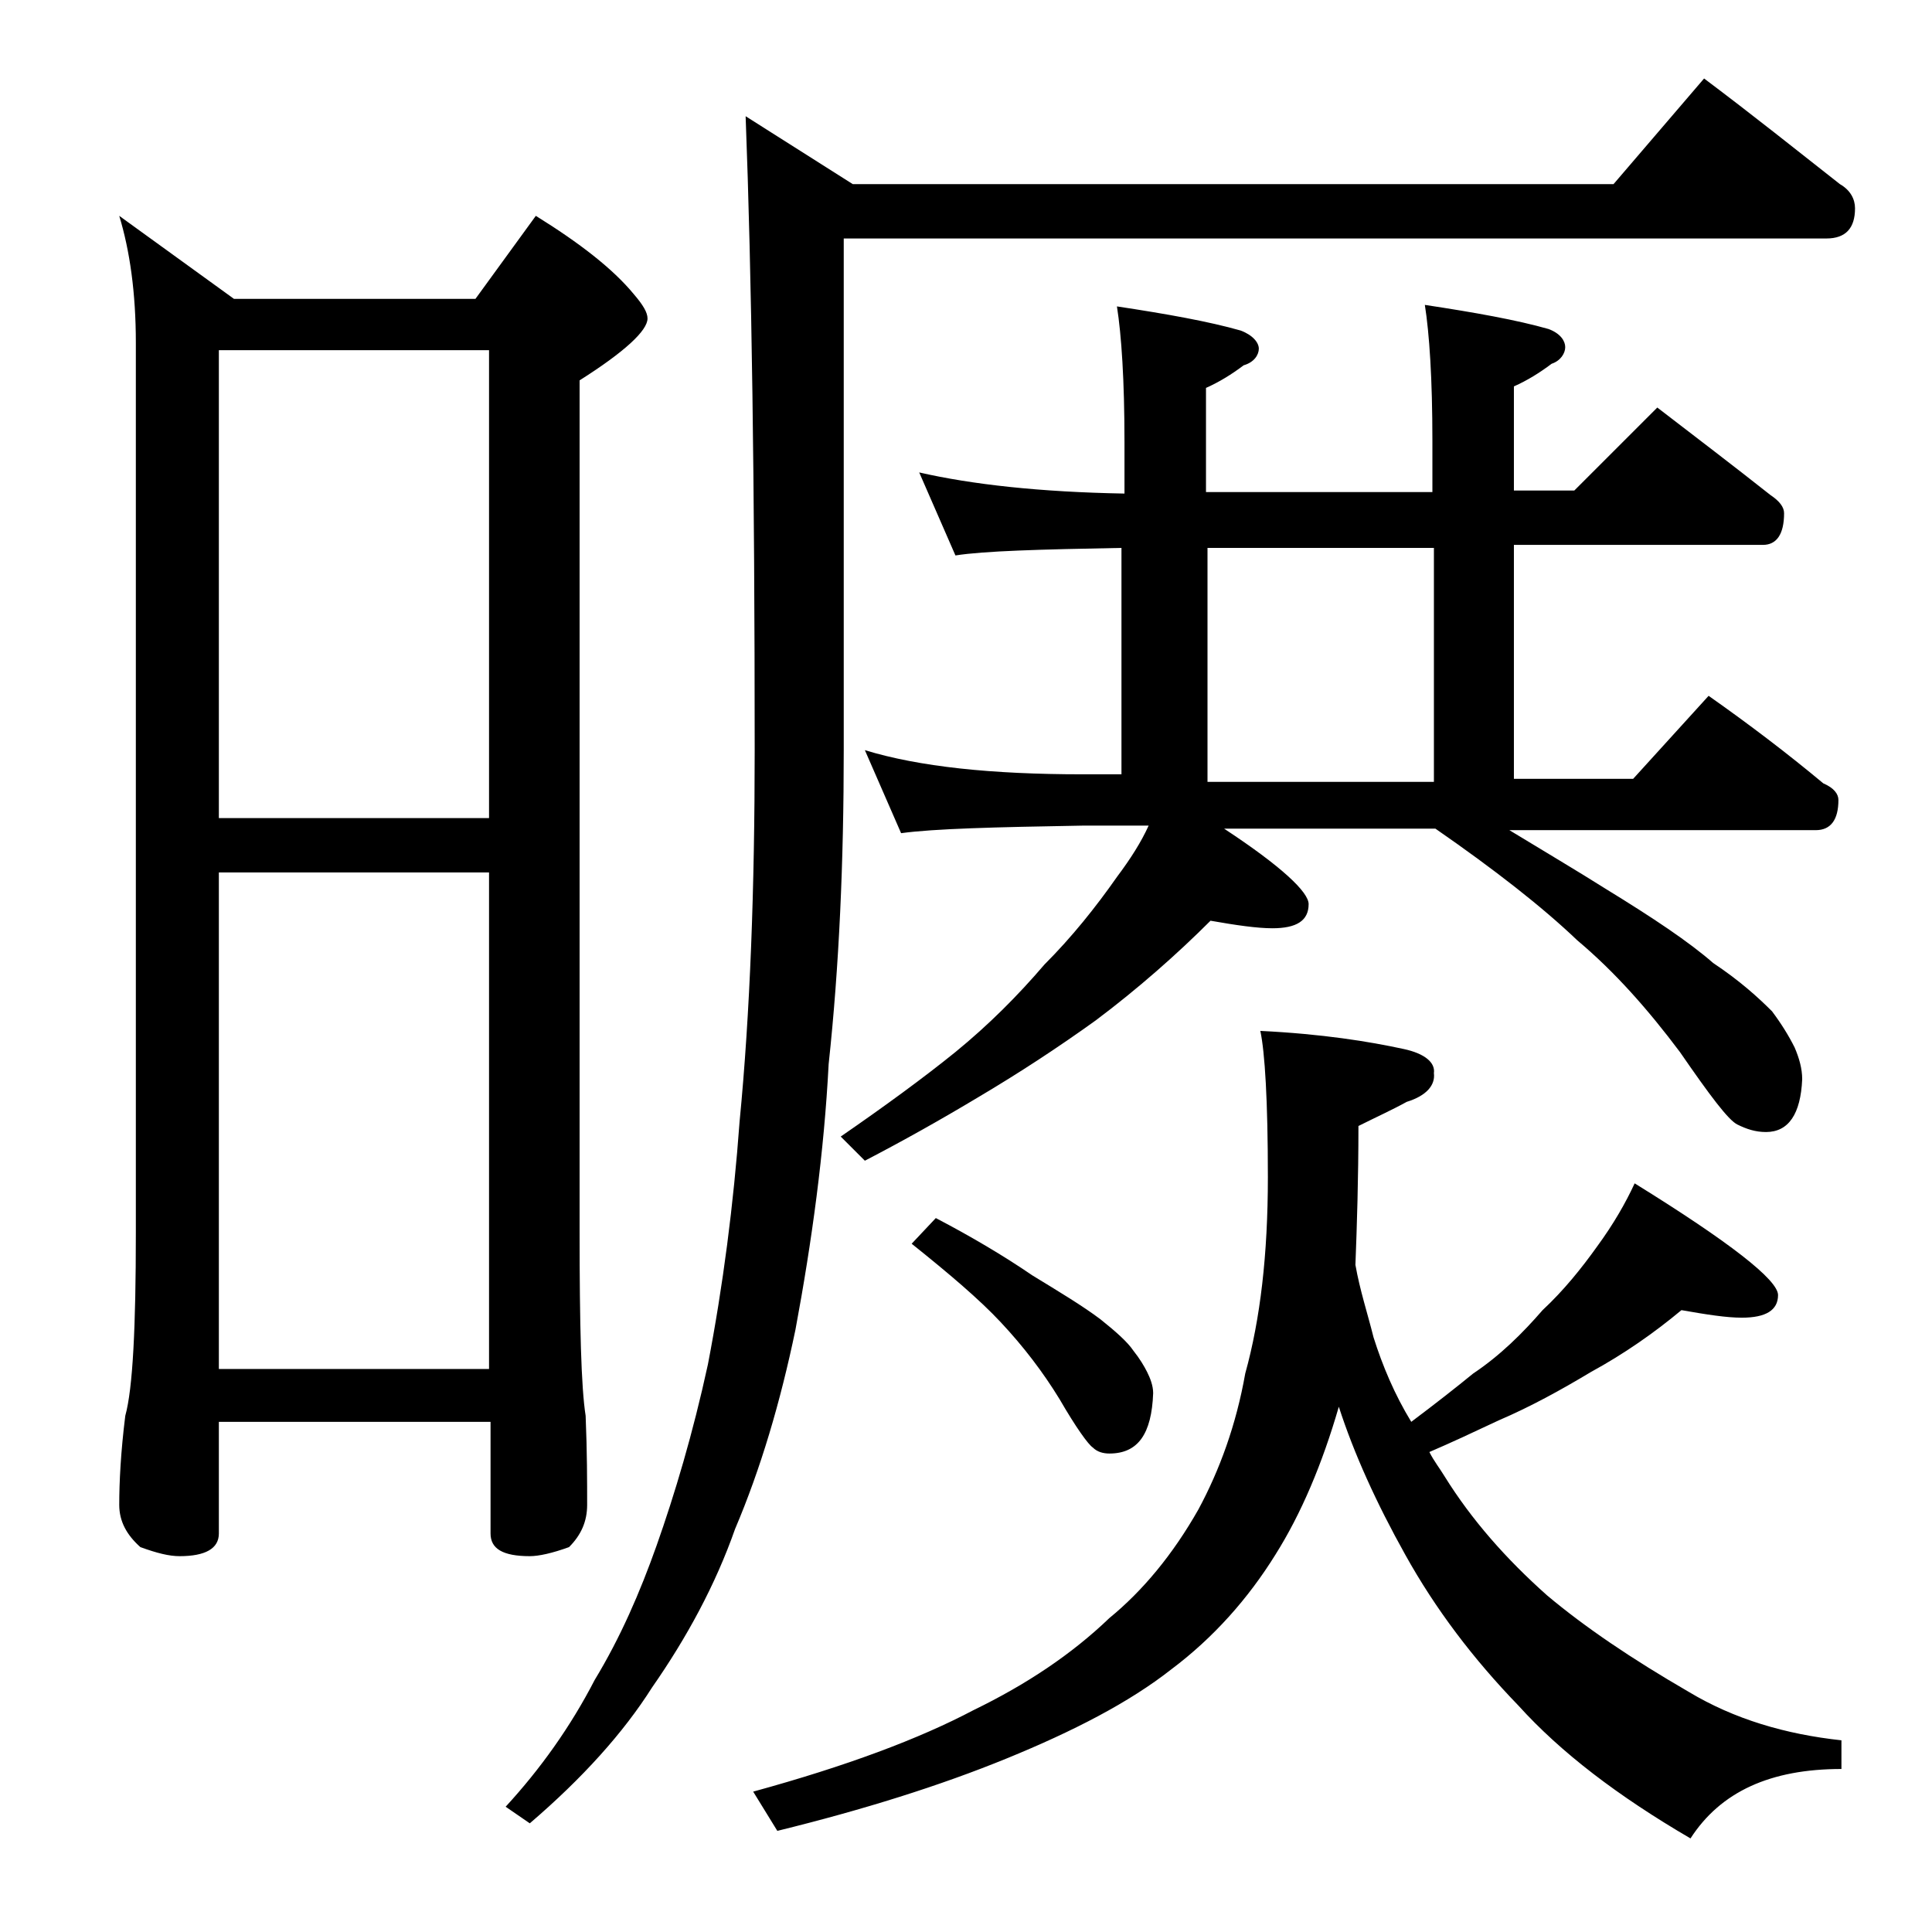 <?xml version="1.0" encoding="utf-8"?>
<!-- Generator: Adobe Illustrator 18.0.0, SVG Export Plug-In . SVG Version: 6.00 Build 0)  -->
<!DOCTYPE svg PUBLIC "-//W3C//DTD SVG 1.1//EN" "http://www.w3.org/Graphics/SVG/1.1/DTD/svg11.dtd">
<svg version="1.1" id="Layer_1" xmlns="http://www.w3.org/2000/svg" xmlns:xlink="http://www.w3.org/1999/xlink" x="0px" y="0px"
	 viewBox="0 0 128 128" enable-background="new 0 0 128 128" xml:space="preserve">
<path d="M7.9,14.3l7.6,5.5h16l4-5.5c2.9,1.8,5.1,3.5,6.5,5.2c0.6,0.7,0.9,1.2,0.9,1.6c0,0.8-1.5,2.2-4.5,4.1v56.4
	c0,6.2,0.1,10.3,0.4,12.2c0.1,2.4,0.1,4.4,0.1,5.9c0,1.1-0.4,2-1.2,2.8c-1.1,0.4-2,0.6-2.6,0.6c-1.8,0-2.6-0.5-2.6-1.5v-7.4H14.5
	v7.4c0,1-0.9,1.5-2.6,1.5c-0.7,0-1.5-0.2-2.6-0.6c-0.9-0.8-1.4-1.7-1.4-2.8c0-1.5,0.1-3.5,0.4-5.9C8.8,92,9,87.9,9,81.7v-59
	C9,19.4,8.6,16.6,7.9,14.3z M14.5,54.2h17.9v-31H14.5V54.2z M14.5,90.7h17.9V57.8H14.5V90.7z M49.4,7.7l7.1,4.5h50.4l6-7
	c3.2,2.4,6.2,4.8,9,7c0.7,0.4,1,1,1,1.6c0,1.3-0.6,2-1.9,2H55.9v33.9c0,7.4-0.3,14.3-1,20.8c-0.3,5.8-1.1,11.7-2.2,17.6
	c-1,4.8-2.3,9.2-4,13.2c-1.3,3.7-3.2,7.2-5.5,10.5c-1.9,3-4.6,6-8.1,9l-1.6-1.1c2.3-2.5,4.3-5.3,5.9-8.4c1.7-2.8,3-5.8,4.1-8.9
	c1.2-3.4,2.4-7.4,3.4-12c1-5.2,1.7-10.6,2.1-16.1c0.7-7.2,1-15.5,1-24.6C50,32.2,49.8,18.2,49.4,7.7z M83.5,68.3
	c4.1,0.2,7.2,0.7,9.5,1.2c1.4,0.3,2.1,0.9,2,1.6c0.1,0.8-0.5,1.5-1.8,1.9c-0.9,0.5-2,1-3.2,1.6c0,3.5-0.1,6.6-0.2,9.2
	c0.3,1.7,0.8,3.2,1.2,4.8c0.6,1.9,1.4,3.8,2.5,5.6c1.6-1.2,3-2.3,4.1-3.2c1.8-1.2,3.3-2.7,4.6-4.2c1.4-1.3,2.6-2.8,3.6-4.2
	c1.1-1.5,1.9-2.9,2.5-4.2c6.3,3.9,9.5,6.4,9.5,7.4s-0.8,1.5-2.4,1.5c-1,0-2.3-0.2-4-0.5c-1.8,1.5-3.8,2.9-6,4.1
	c-2,1.2-4,2.3-6.1,3.2c-1.7,0.8-3.2,1.5-4.6,2.1c0.3,0.6,0.7,1.1,1,1.6c1.8,2.9,4.1,5.5,6.8,7.9c2.5,2.1,5.6,4.2,9.4,6.4
	c3,1.8,6.4,2.8,10.1,3.2v1.9c-4.7,0-8,1.5-10,4.6c-4.8-2.8-8.6-5.7-11.4-8.8c-3-3.1-5.5-6.4-7.5-10c-1.9-3.4-3.4-6.7-4.4-9.8
	c-1.1,3.8-2.5,7.1-4.2,9.8c-1.8,2.9-4.1,5.5-6.9,7.6c-2.8,2.2-6.5,4.1-10.9,5.9c-4.4,1.8-9.5,3.4-15.2,4.8l-1.6-2.6
	c6.2-1.7,11-3.5,14.6-5.4c3.5-1.7,6.5-3.7,9-6.1c2.2-1.8,4.2-4.2,5.9-7.2c1.4-2.6,2.5-5.6,3.1-9c1-3.6,1.5-7.9,1.5-13
	C84,72.9,83.8,69.7,83.5,68.3z M60.9,31.3c3.5,0.8,8,1.3,13.6,1.4v-3.4c0-4.1-0.2-7.1-0.5-9c3.3,0.5,6.1,1,8.2,1.6
	c0.8,0.3,1.2,0.8,1.2,1.2s-0.3,0.9-1,1.1c-0.8,0.6-1.6,1.1-2.5,1.5v6.9h15v-3.4c0-4.1-0.2-7.1-0.5-9c3.3,0.5,6.1,1,8.2,1.6
	c0.8,0.3,1.1,0.8,1.1,1.2s-0.3,0.9-0.9,1.1c-0.8,0.6-1.6,1.1-2.5,1.5v6.9h4l5.5-5.5c2.6,2,5.1,3.9,7.5,5.8c0.6,0.4,0.9,0.8,0.9,1.2
	c0,1.4-0.5,2.1-1.4,2.1h-16.5v15.5h7.9l5-5.5c2.7,1.9,5.2,3.8,7.6,5.8c0.7,0.3,1,0.7,1,1.1c0,1.3-0.5,2-1.5,2H100
	c2.3,1.4,4.5,2.7,6.4,3.9c3.1,1.9,5.5,3.5,7.1,4.9c1.8,1.2,3,2.3,3.9,3.2c0.6,0.8,1.1,1.6,1.5,2.4c0.3,0.7,0.5,1.4,0.5,2.1
	c-0.1,2.3-0.9,3.5-2.4,3.5c-0.7,0-1.3-0.2-1.9-0.5c-0.6-0.3-1.8-1.9-3.8-4.8c-2.1-2.8-4.3-5.3-6.8-7.4c-2.3-2.2-5.5-4.7-9.4-7.4h-14
	c3.8,2.5,5.6,4.2,5.6,5c0,1.1-0.8,1.6-2.4,1.6c-1,0-2.4-0.2-4.1-0.5c-2.2,2.2-4.8,4.5-7.6,6.6c-2.5,1.8-5.1,3.5-7.8,5.1
	c-2.5,1.5-5,2.9-7.5,4.2l-1.6-1.6c2.9-2,5.5-3.9,7.6-5.6c2.2-1.8,4.1-3.7,5.9-5.8c1.8-1.8,3.4-3.8,4.8-5.8c0.9-1.2,1.6-2.3,2.1-3.4
	h-4.4c-5.8,0.1-9.8,0.2-12,0.5l-2.4-5.5c3.6,1.1,8.4,1.6,14.4,1.6h2.6V36.3c-5.4,0.1-9.1,0.2-11,0.5L60.9,31.3z M62,80.7
	c2.3,1.2,4.5,2.5,6.4,3.8c1.8,1.1,3.3,2,4.5,2.9c1,0.8,1.8,1.5,2.2,2.1c0.4,0.5,0.7,1,0.9,1.4c0.2,0.4,0.4,0.9,0.4,1.4
	c-0.1,2.7-1,4-2.9,4c-0.4,0-0.8-0.1-1.1-0.4c-0.3-0.2-1.1-1.3-2.2-3.2c-1.1-1.8-2.4-3.5-3.9-5.1c-1.4-1.5-3.4-3.2-5.9-5.2L62,80.7z
	 M80,51.8h15V36.3H80V51.8z"/>
</svg>
